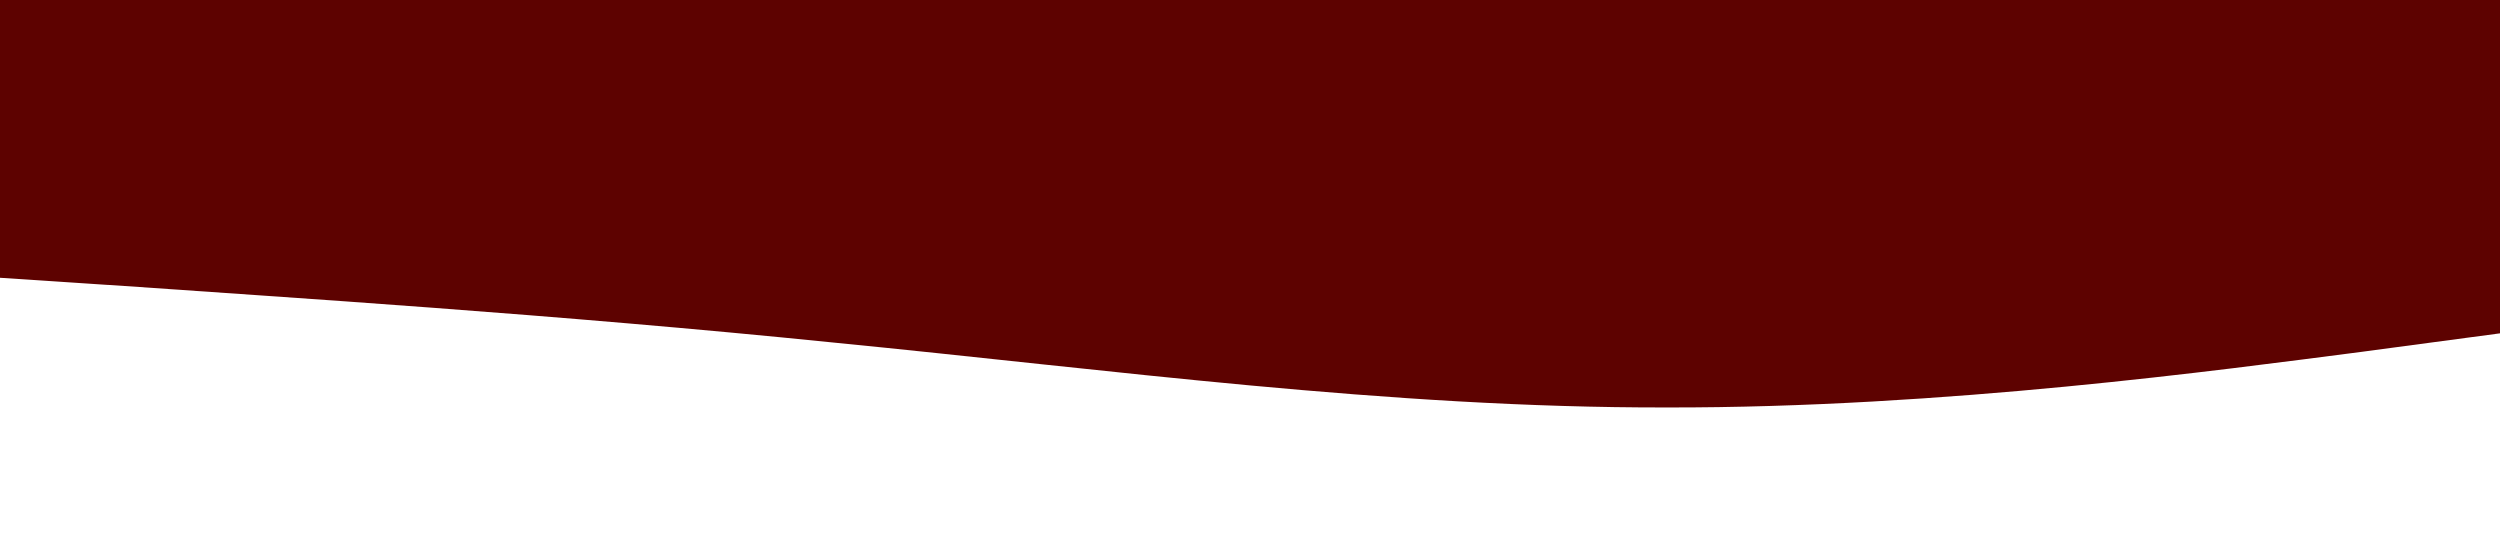 <svg viewBox="0 0 1440 320" xmlns="http://www.w3.org/2000/svg"><path d="M0,160L80,165.3C160,171,320,181,480,197.3C640,213,800,235,960,234.7C1120,235,1280,213,1360,202.7L1440,192L1440,0L1360,0C1280,0,1120,0,960,0C800,0,640,0,480,0C320,0,160,0,80,0L0,0Z" fill-opacity="1" fill="#5d0200"></path></svg>